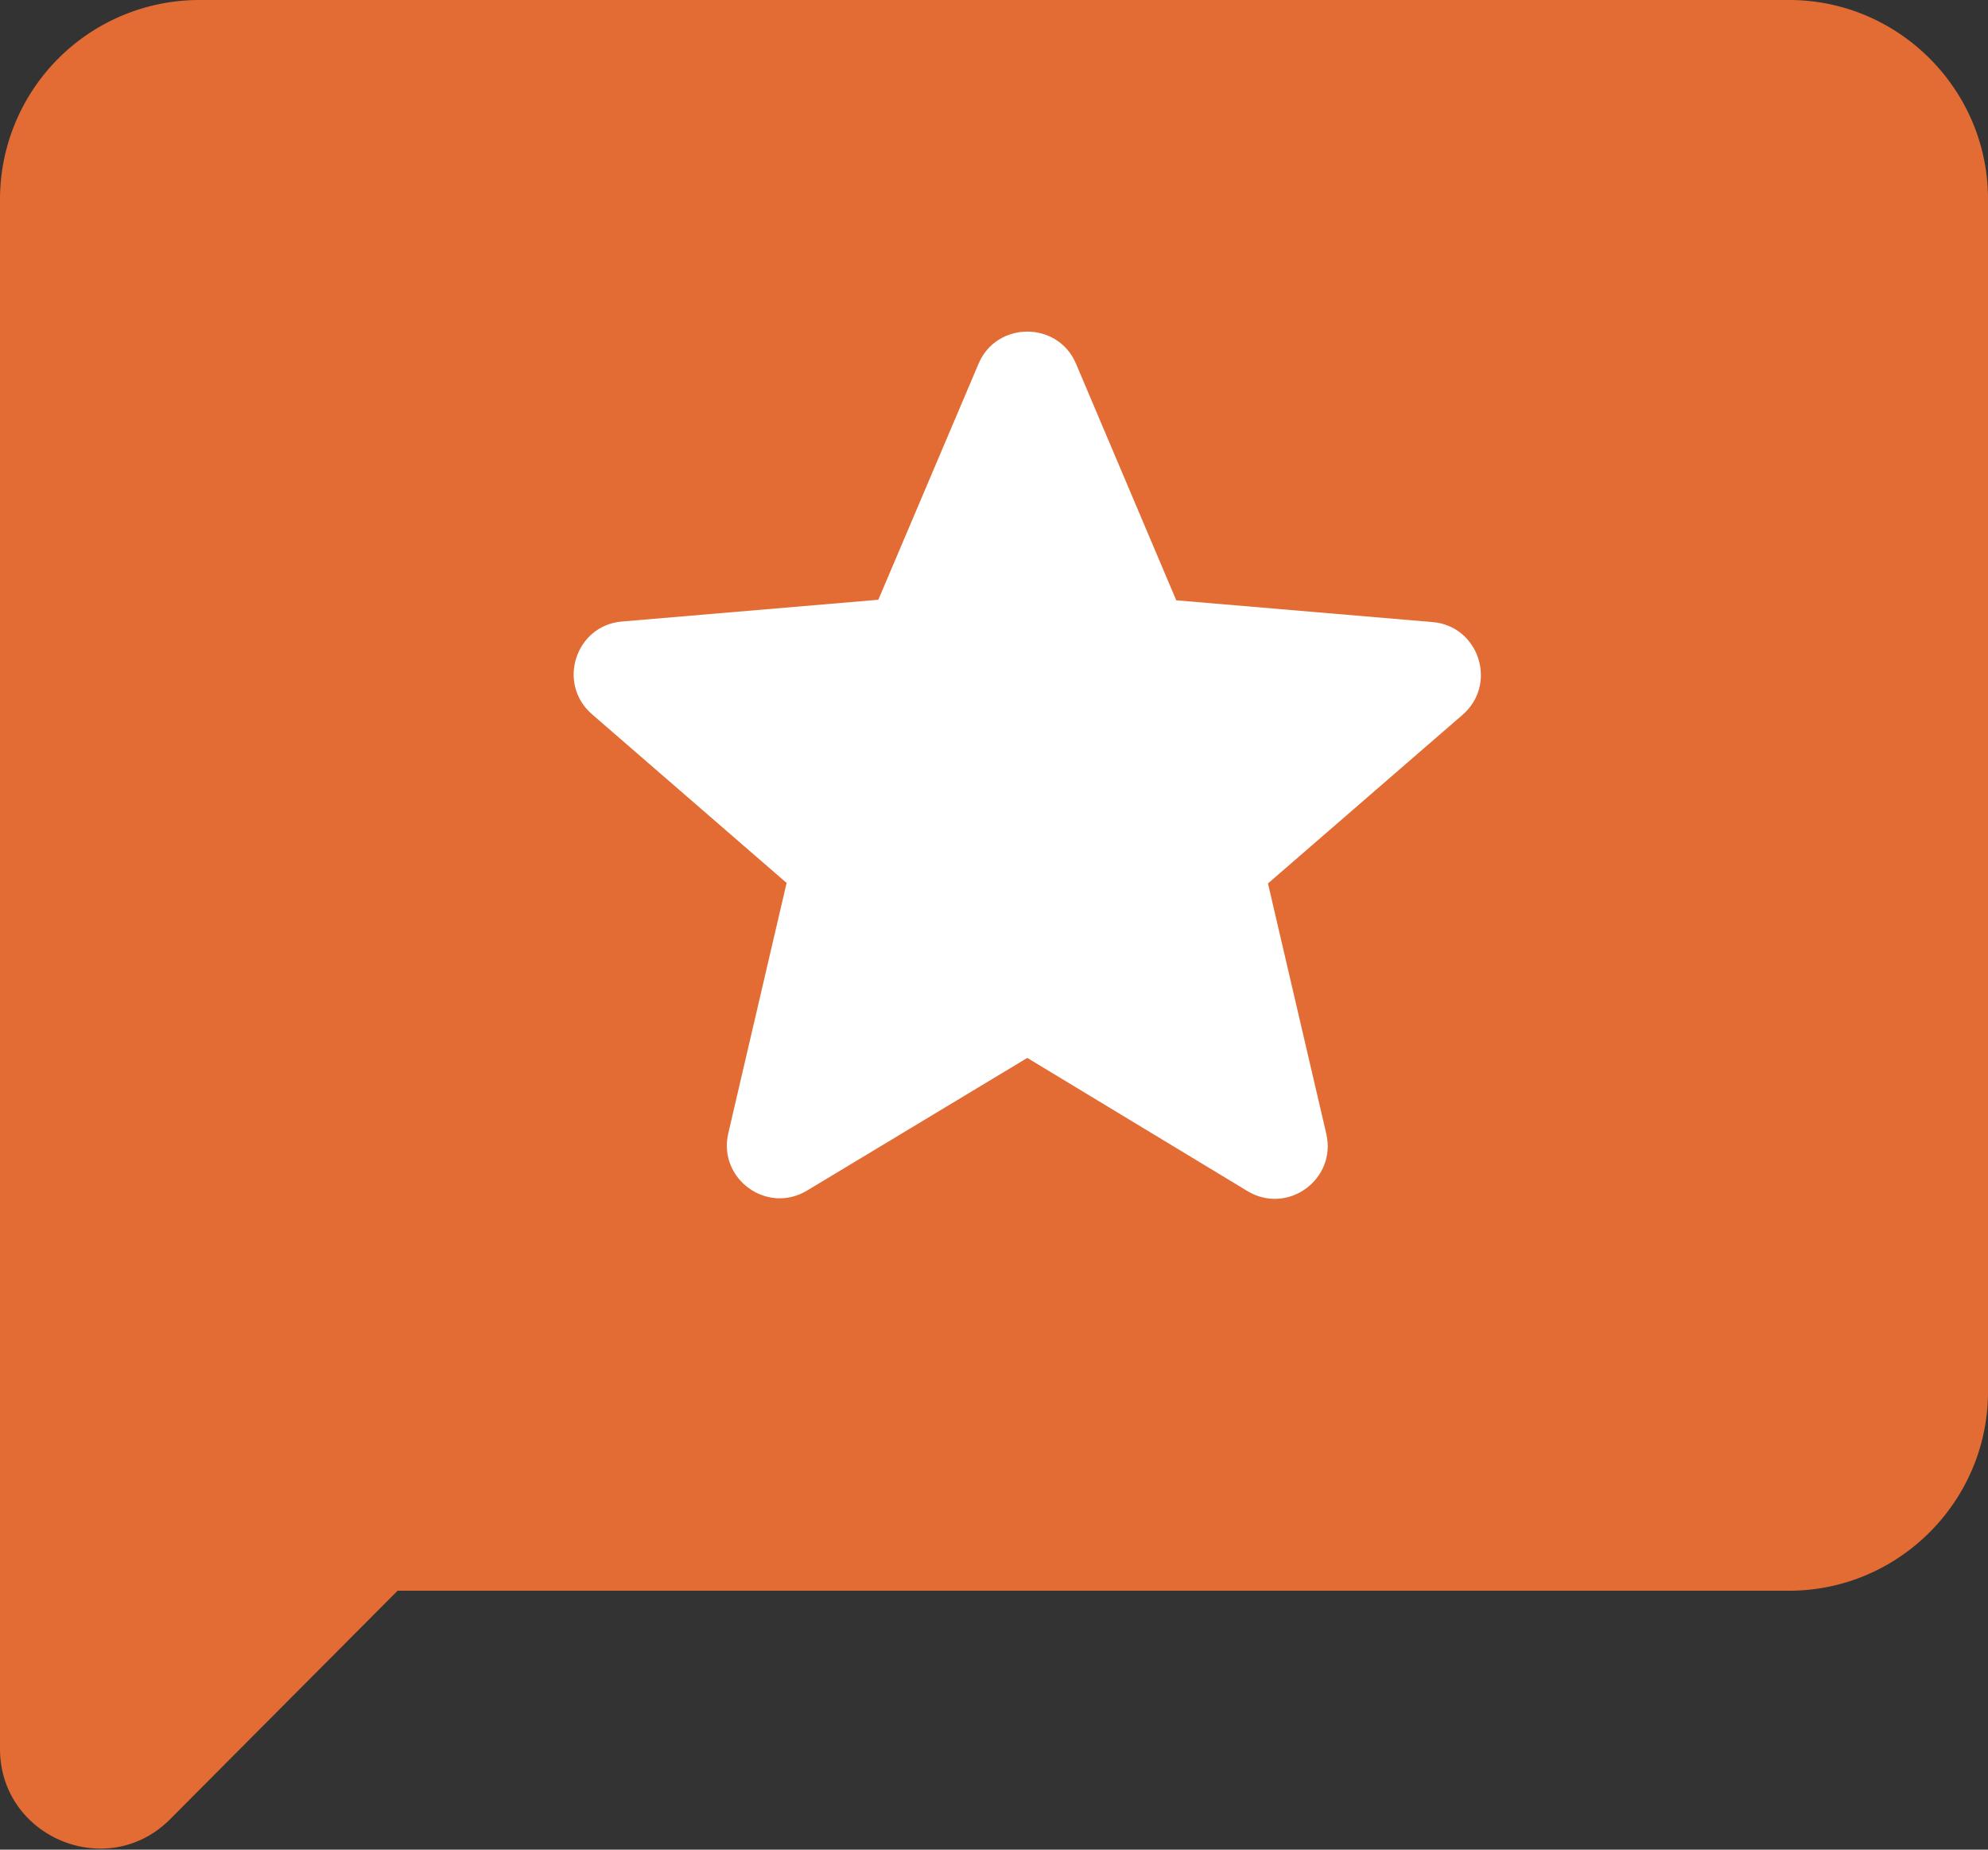 <svg width="43" height="40" fill="none" xmlns="http://www.w3.org/2000/svg"><rect width="100%" height="100%" fill="#333333" stroke="none"/><path d="M38.7 0H4.3A4.313 4.313 0 000 4.3v33.519c0 1.913 2.322 2.88 3.676 1.526L8.6 34.4h30.1c2.365 0 4.3-1.935 4.3-4.3V4.3C43 1.935 41.065 0 38.7 0z" fill="#E26C33"/><path d="M22.22 22.878l4.759 2.878c.871.527 1.938-.252 1.708-1.239l-1.261-5.412 4.208-3.646c.768-.665.355-1.927-.654-2.007l-5.538-.47-2.167-5.114c-.39-.929-1.72-.929-2.11 0l-2.167 5.102-5.539.47c-1.009.08-1.421 1.342-.653 2.007l4.208 3.647-1.261 5.412c-.23.986.837 1.766 1.708 1.238l4.759-2.866z" fill="#fff"/></svg>